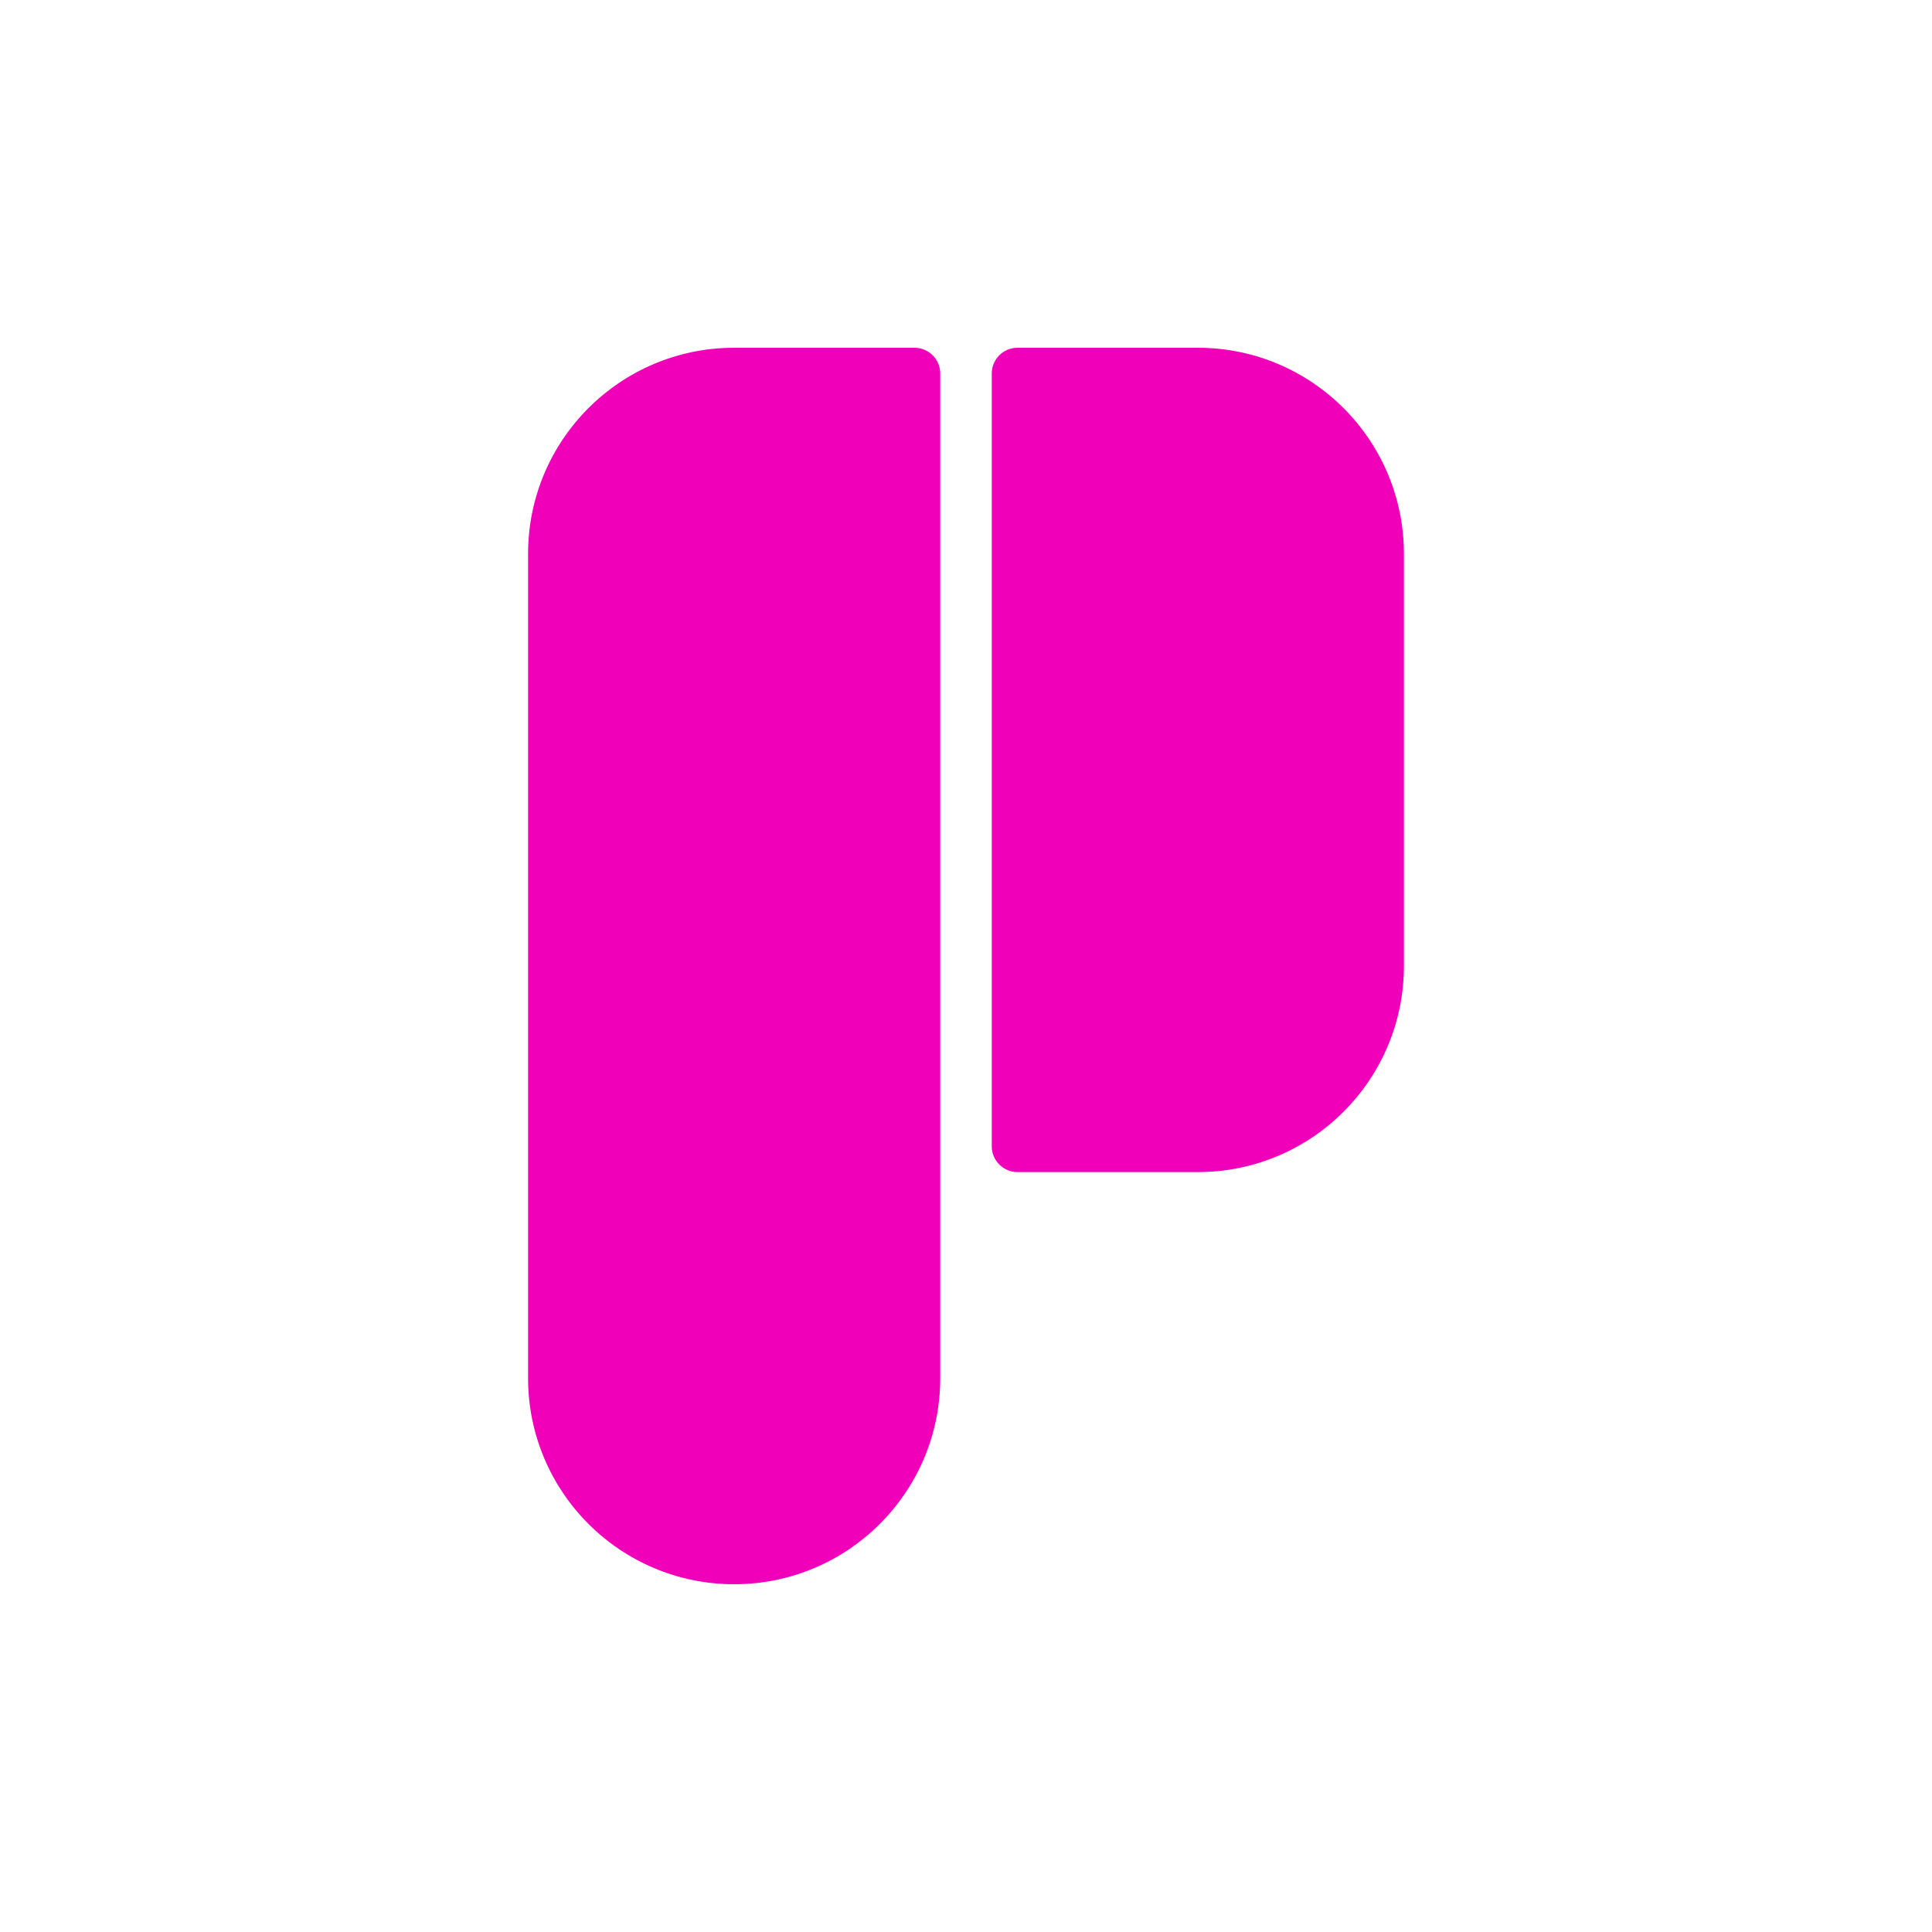 <svg width="300" height="300" viewBox="0 0 300 300" fill="none" xmlns="http://www.w3.org/2000/svg">
<path d="M82 214C82 231.673 96.327 246 114 246V246C131.673 246 146 231.673 146 214V58C146 55.791 144.209 54 142 54H114C96.327 54 82 68.327 82 86L82 214Z" fill="#F000B8"/>
<path d="M186 54C203.673 54 218 68.327 218 86V150C218 167.673 203.673 182 186 182H158C155.791 182 154 180.209 154 178V58C154 55.791 155.791 54 158 54H186Z" fill="#F000B8"/>
</svg>
